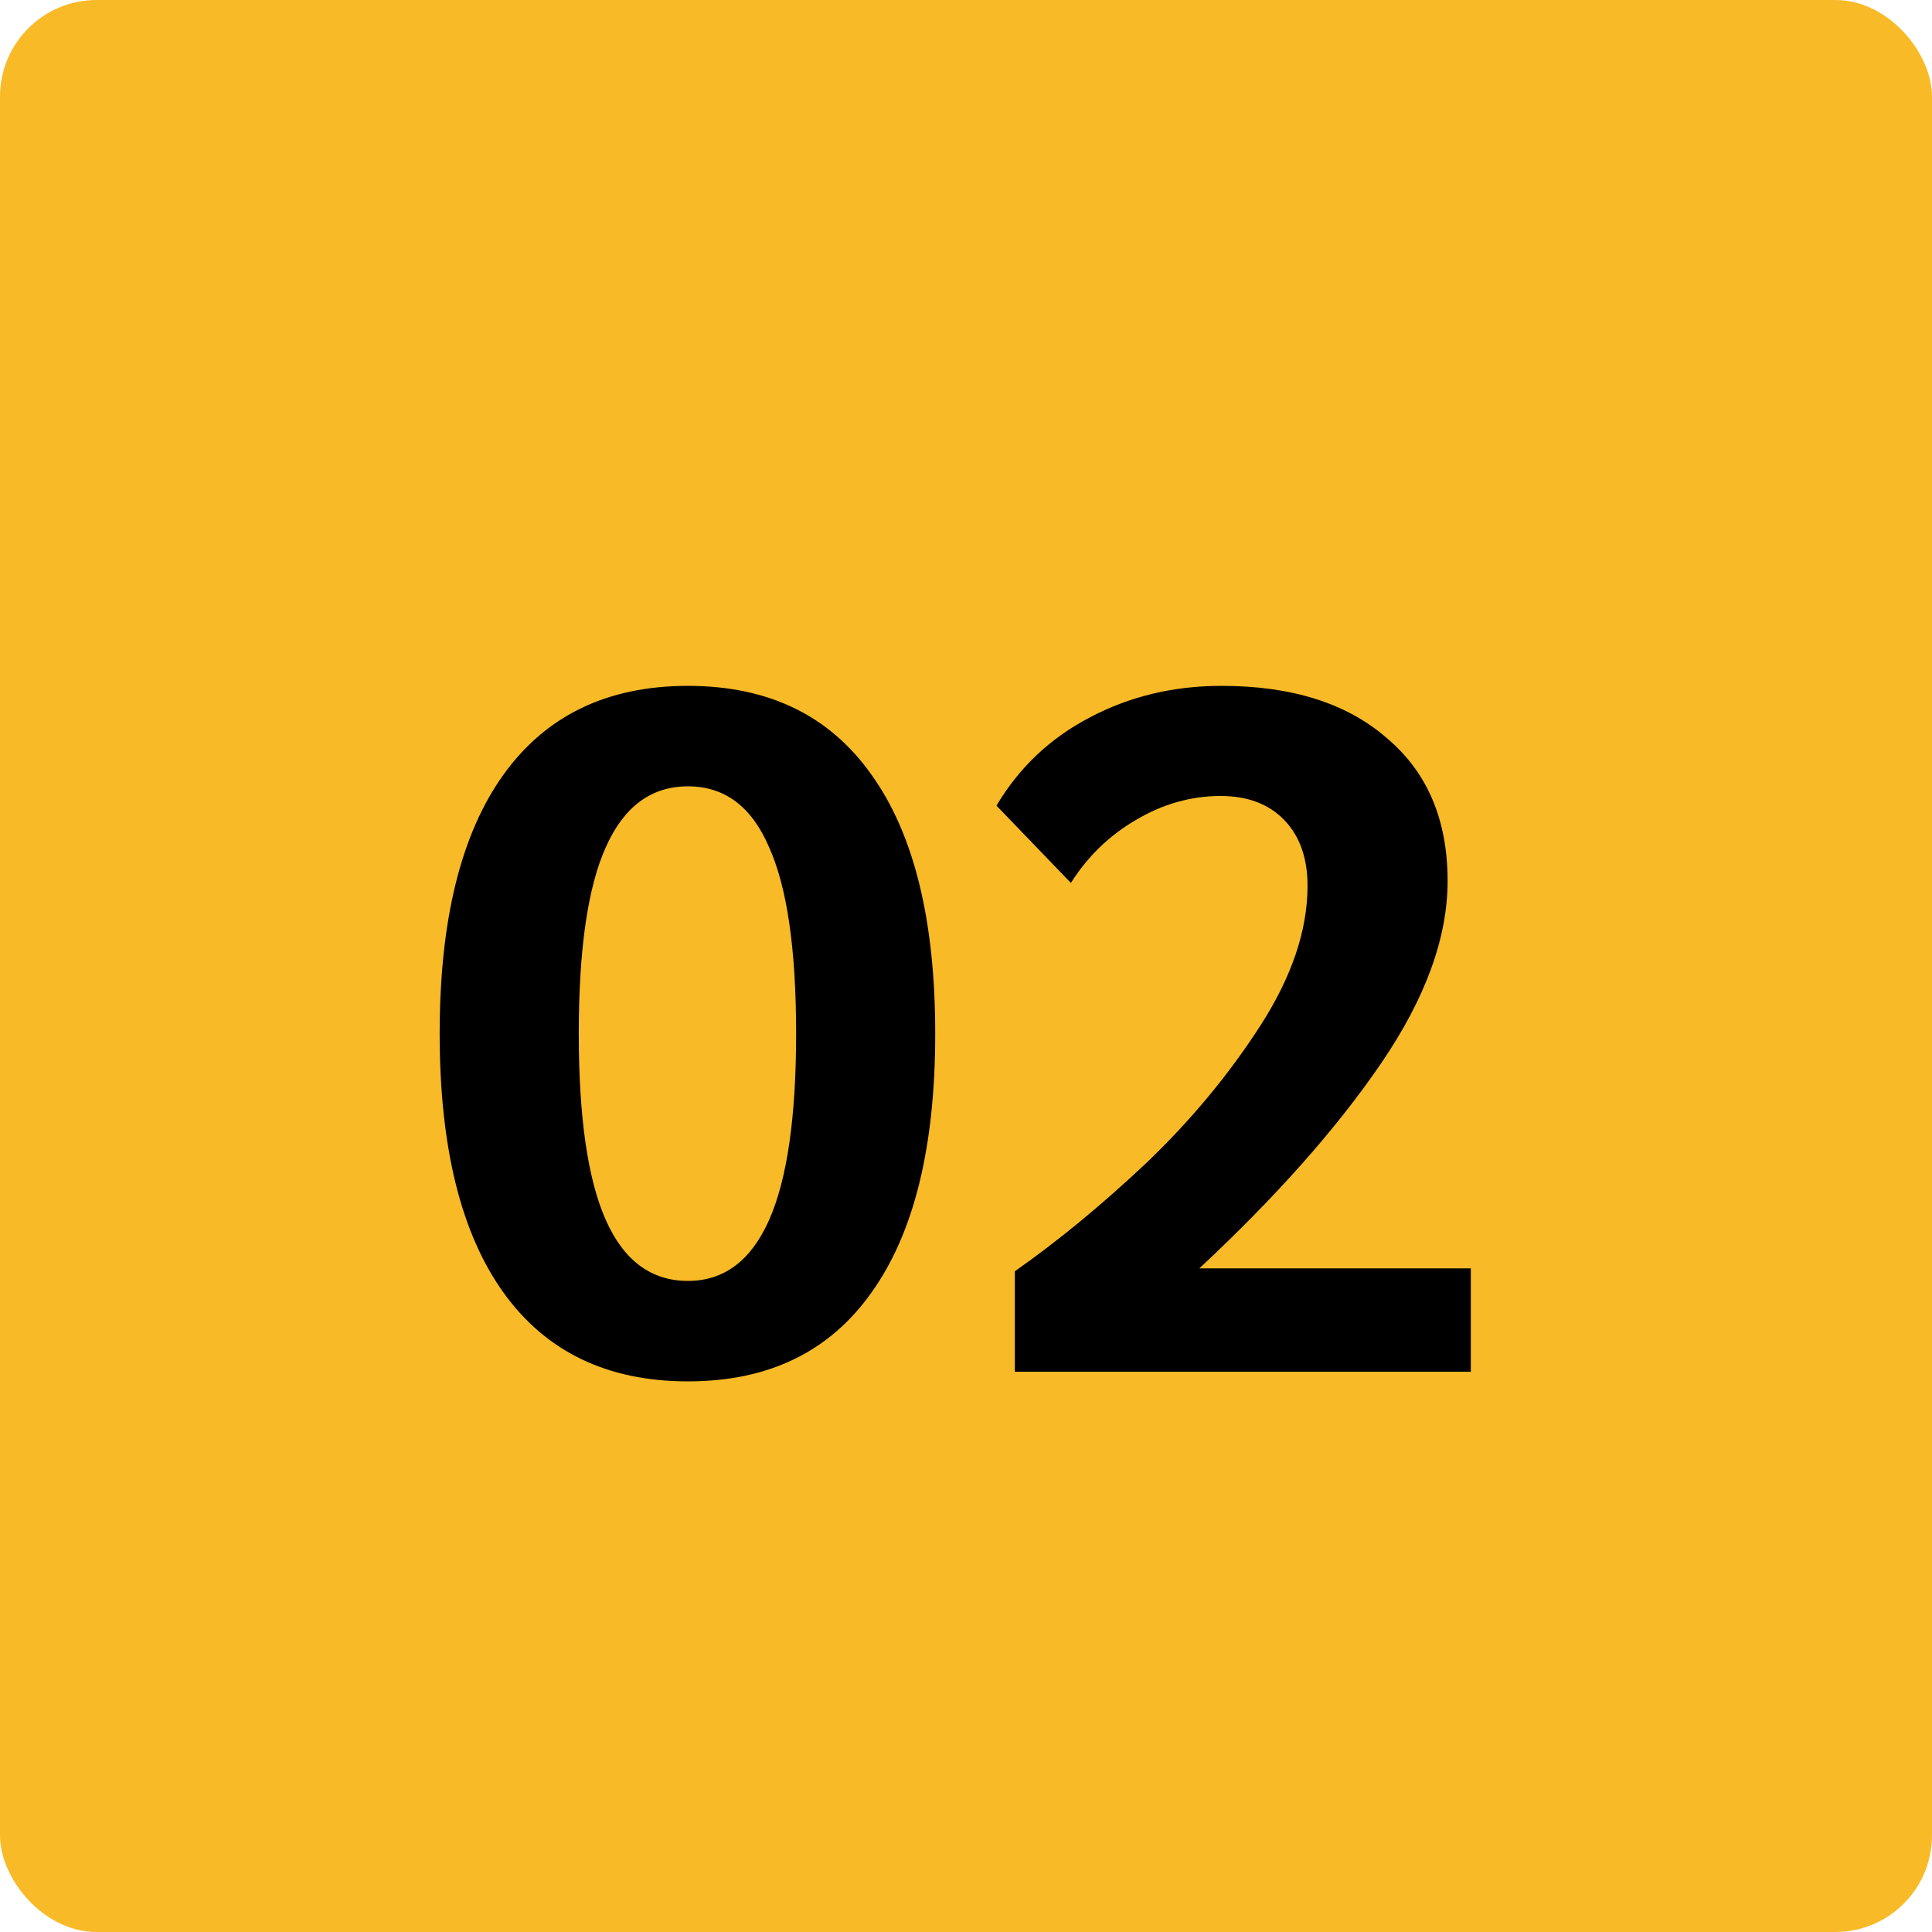 <svg xmlns="http://www.w3.org/2000/svg" width="100" height="100" viewBox="0 0 100 100" fill="none"><rect width="100" height="100" rx="5" fill="#F8BA27"></rect><path d="M35.607 71.5C31.44 71.5 28.257 69.967 26.057 66.9C23.857 63.833 22.757 59.367 22.757 53.5C22.757 47.633 23.857 43.167 26.057 40.1C28.257 37.033 31.44 35.5 35.607 35.5C39.774 35.5 42.94 37.033 45.107 40.1C47.307 43.167 48.407 47.633 48.407 53.5C48.407 59.367 47.307 63.833 45.107 66.9C42.94 69.967 39.774 71.5 35.607 71.5ZM35.607 66.3C37.474 66.3 38.874 65.25 39.807 63.15C40.74 61.05 41.207 57.833 41.207 53.5C41.207 49.133 40.74 45.917 39.807 43.85C38.907 41.75 37.507 40.7 35.607 40.7C33.707 40.7 32.29 41.75 31.357 43.85C30.424 45.917 29.957 49.133 29.957 53.5C29.957 57.833 30.424 61.05 31.357 63.15C32.29 65.25 33.707 66.3 35.607 66.3ZM52.529 65.8C54.762 64.233 57.029 62.367 59.328 60.2C61.629 58 63.595 55.633 65.228 53.1C66.862 50.567 67.678 48.15 67.678 45.85C67.678 44.417 67.278 43.283 66.478 42.45C65.678 41.617 64.579 41.2 63.178 41.2C61.645 41.2 60.178 41.617 58.779 42.45C57.412 43.25 56.295 44.333 55.428 45.7L51.578 41.7C52.745 39.733 54.345 38.217 56.379 37.15C58.445 36.05 60.728 35.5 63.228 35.5C66.862 35.5 69.712 36.4 71.778 38.2C73.879 39.967 74.928 42.433 74.928 45.6C74.928 48.533 73.778 51.683 71.478 55.05C69.178 58.417 66.045 61.95 62.078 65.65H76.129V71H52.529V65.8Z" fill="black"></path></svg>